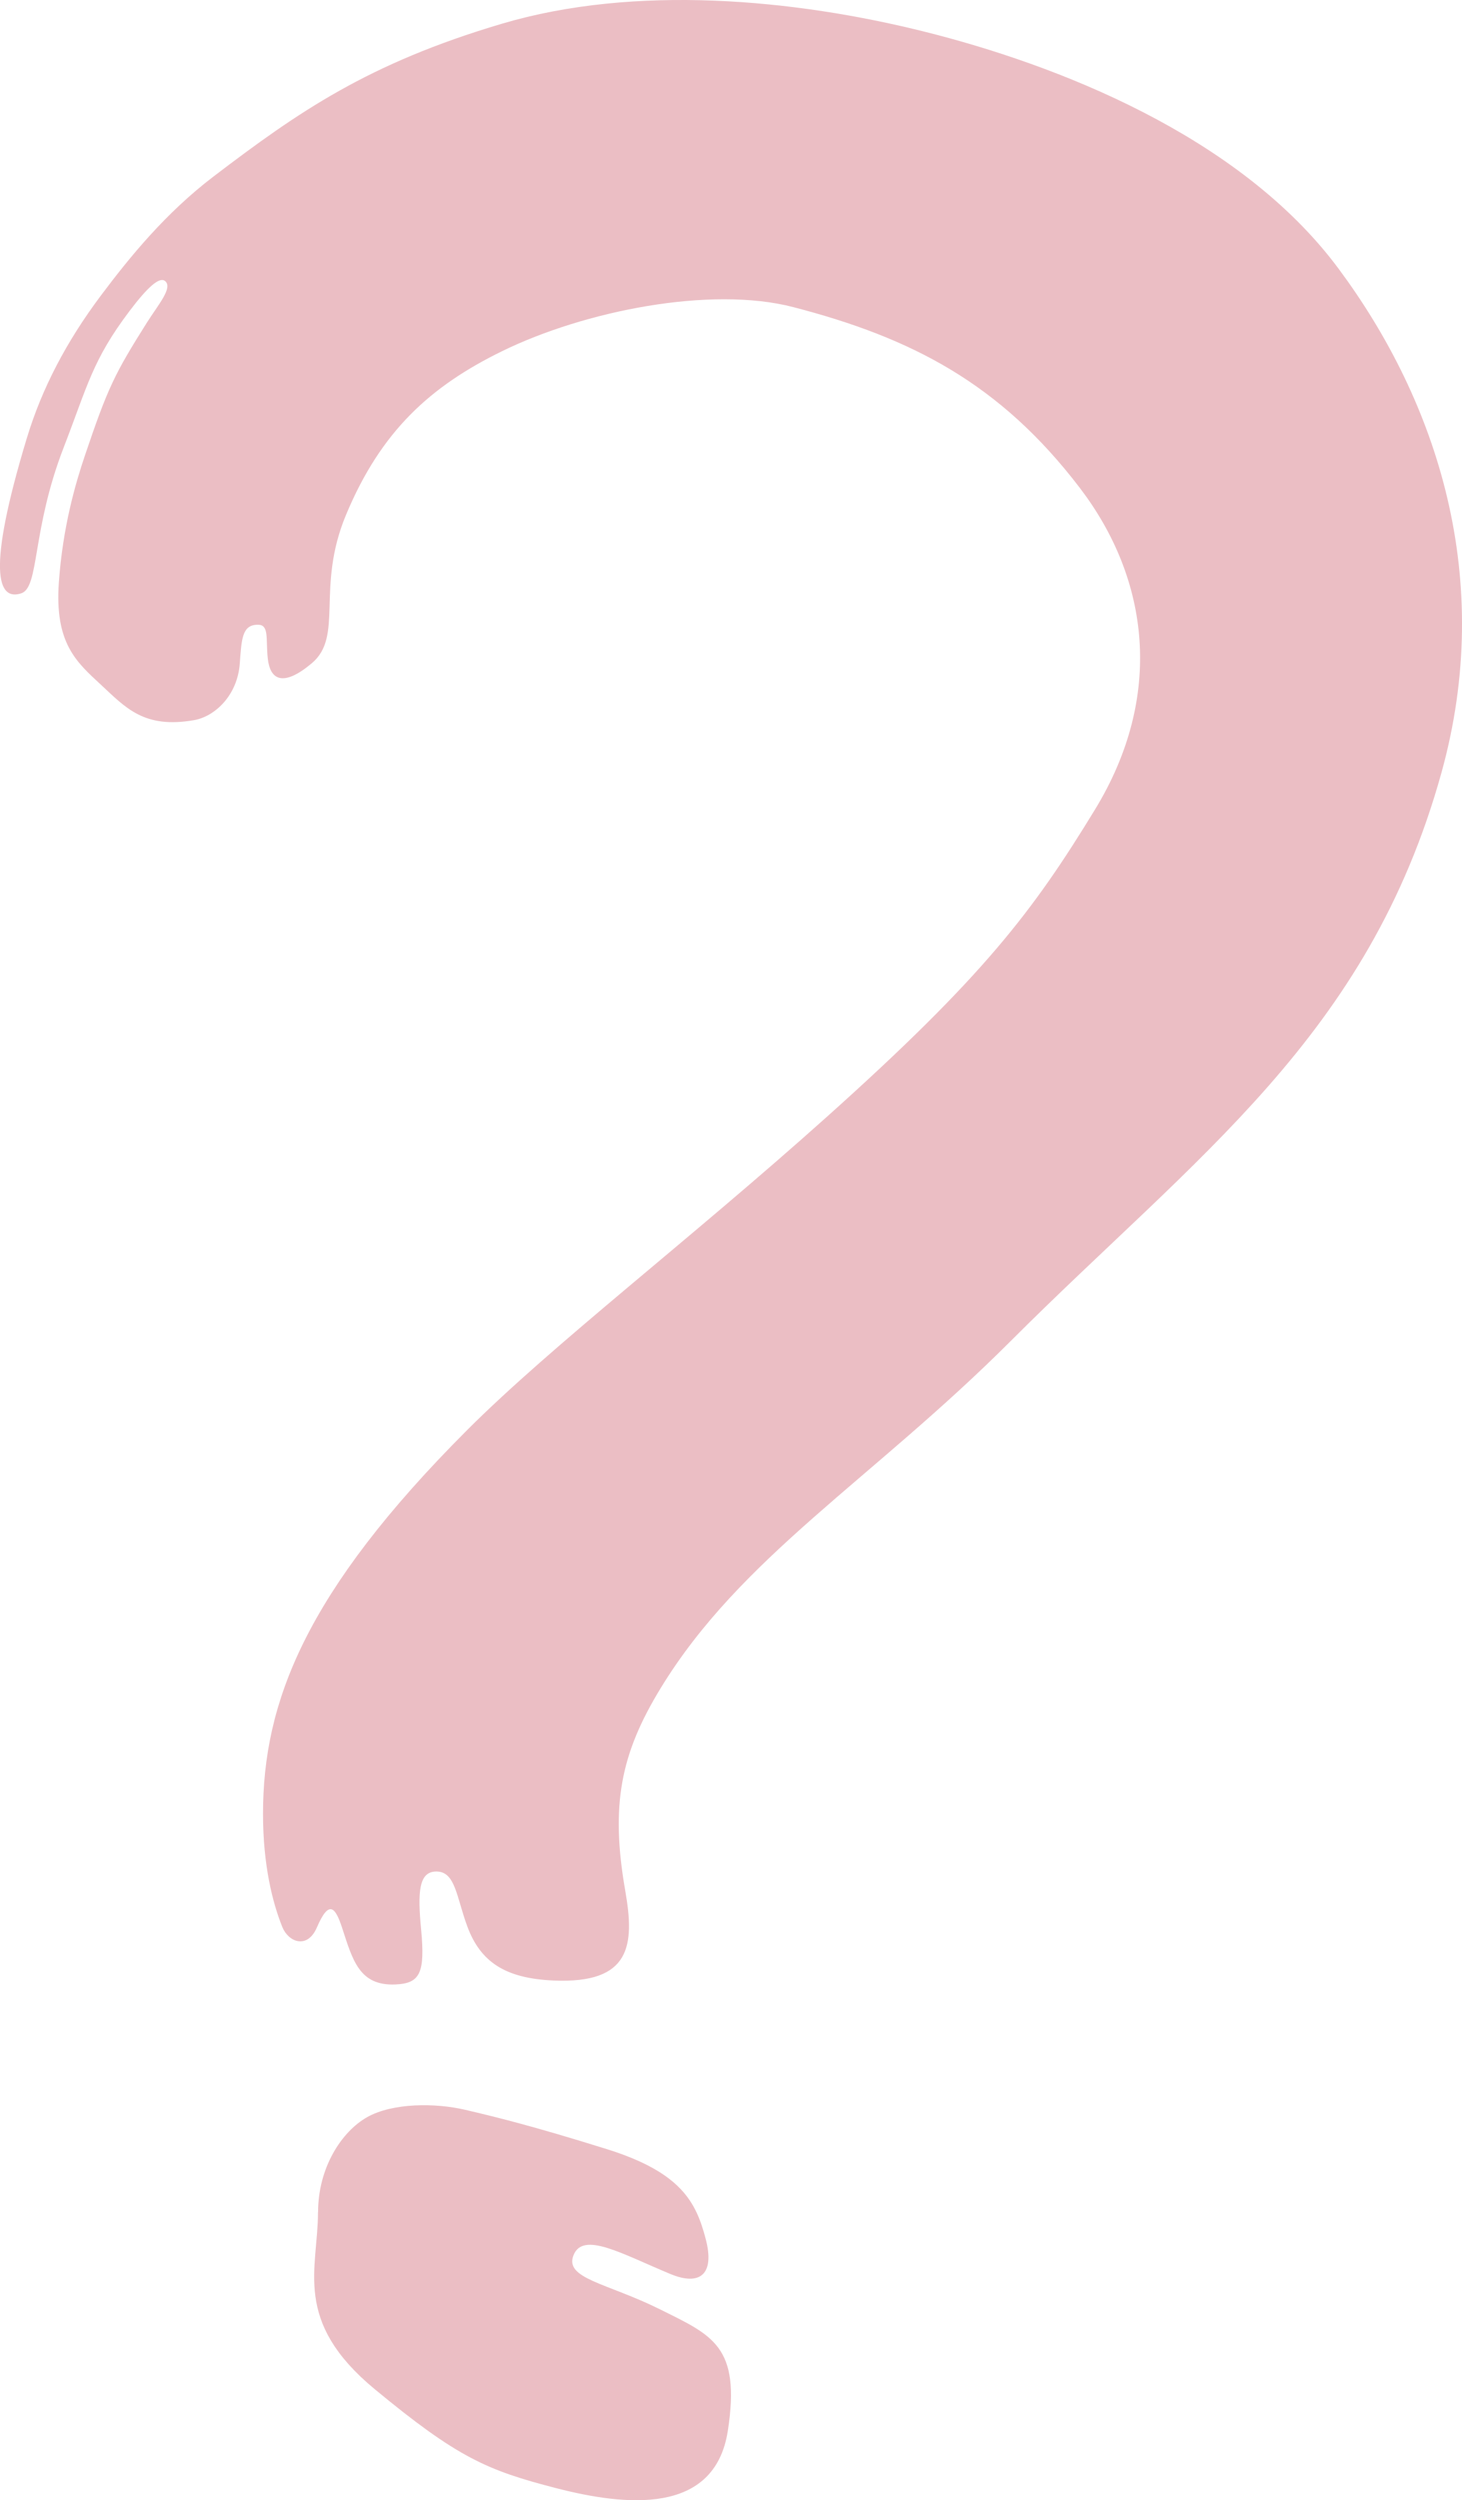 <?xml version="1.0" encoding="UTF-8"?><svg xmlns="http://www.w3.org/2000/svg" viewBox="0 0 348.91 596.55"><defs><style>.d{fill:#ebbec4;}</style></defs><g id="a"/><g id="b"><g id="c"><g><path class="d" d="M6.42,104.49c3.57-11.8,9.43-22.99,17.64-33.95,6.93-9.25,15.47-19.72,26.89-28.42C71.31,26.61,87.89,15.12,119.75,5.67,151.6-3.78,189.58-.21,220.65,7.56c31.08,7.77,75.05,24.61,98.75,56.48,23.7,31.87,37.43,74.14,24.6,120.35-17.49,62.96-58.38,91.17-102.73,135.52-33.17,33.17-64.55,51.57-83.69,83.03-9.36,15.39-11.96,27.59-8.36,48.2,2.27,12.98,1.38,22.21-17.11,21.41-11.52-.5-17.45-4.42-20.59-12.92-2.61-7.07-2.83-13.09-7.38-13.09-4.24,0-4.48,4.98-3.64,13.82,.99,10.45-.27,12.88-6.13,13.13-8.65,.37-10.2-5.82-12.74-13.56-1.58-4.8-3.09-6.82-6-.05-2.27,5.28-6.8,3.53-8.26-.11-2.32-5.78-4.6-14.72-4.6-26.98,0-26.51,9.98-52.83,48.75-91.61,20.3-20.3,52.96-45.28,85.84-74.73,37.43-33.53,49.14-49.01,63.95-73.27,16.56-27.11,13-55.01-3.61-76.77-19.03-24.93-40.12-35.79-68.37-43.13-19.76-5.13-49.88,.91-69.5,10.51-17.06,8.35-28.92,19.03-37.28,39.13-7.22,17.38-.44,28.89-8.17,35.36-6.83,5.72-9.92,3.95-10.47-1.15-.51-4.73,.39-8.07-2.36-8.07-3.85,0-3.89,3.54-4.33,9.32-.58,7.62-6,12.6-10.91,13.45-11.92,2.08-16.29-2.94-22.22-8.45-5.83-5.41-11.09-9.86-10.04-24.47,.94-13.17,3.93-23.47,6.23-30.27,5.45-16.12,7.06-19.42,14.75-31.62,2.74-4.35,6.28-8.35,4.38-9.95-1.36-1.14-4.26,1.53-8.51,7.16-8.86,11.72-10.03,17.9-15.69,32.51-7.71,19.91-5.77,33.39-10.14,34.83-5.61,1.85-8.35-5.06,1.35-37.09Z"/><path class="d" d="M75.89,527.81c0,13.61-6.17,25.96,13.57,42.27,19.74,16.32,26.79,19.34,43.27,23.59,16.48,4.25,37.84,6.58,40.97-13.69,3.14-20.27-3.73-22.77-16.26-29.01-12.53-6.24-22.88-7.27-20.55-12.93,2.33-5.66,11.38-.34,23.09,4.53,7.04,2.93,10.69,.14,8.42-8.43-2.27-8.57-5.68-15.77-23.61-21.37-17.93-5.6-26.67-7.71-33.76-9.37-7.09-1.67-17.28-1.69-23.39,1.74-6.11,3.43-11.73,12.05-11.73,22.67Z"/></g></g></g></svg>